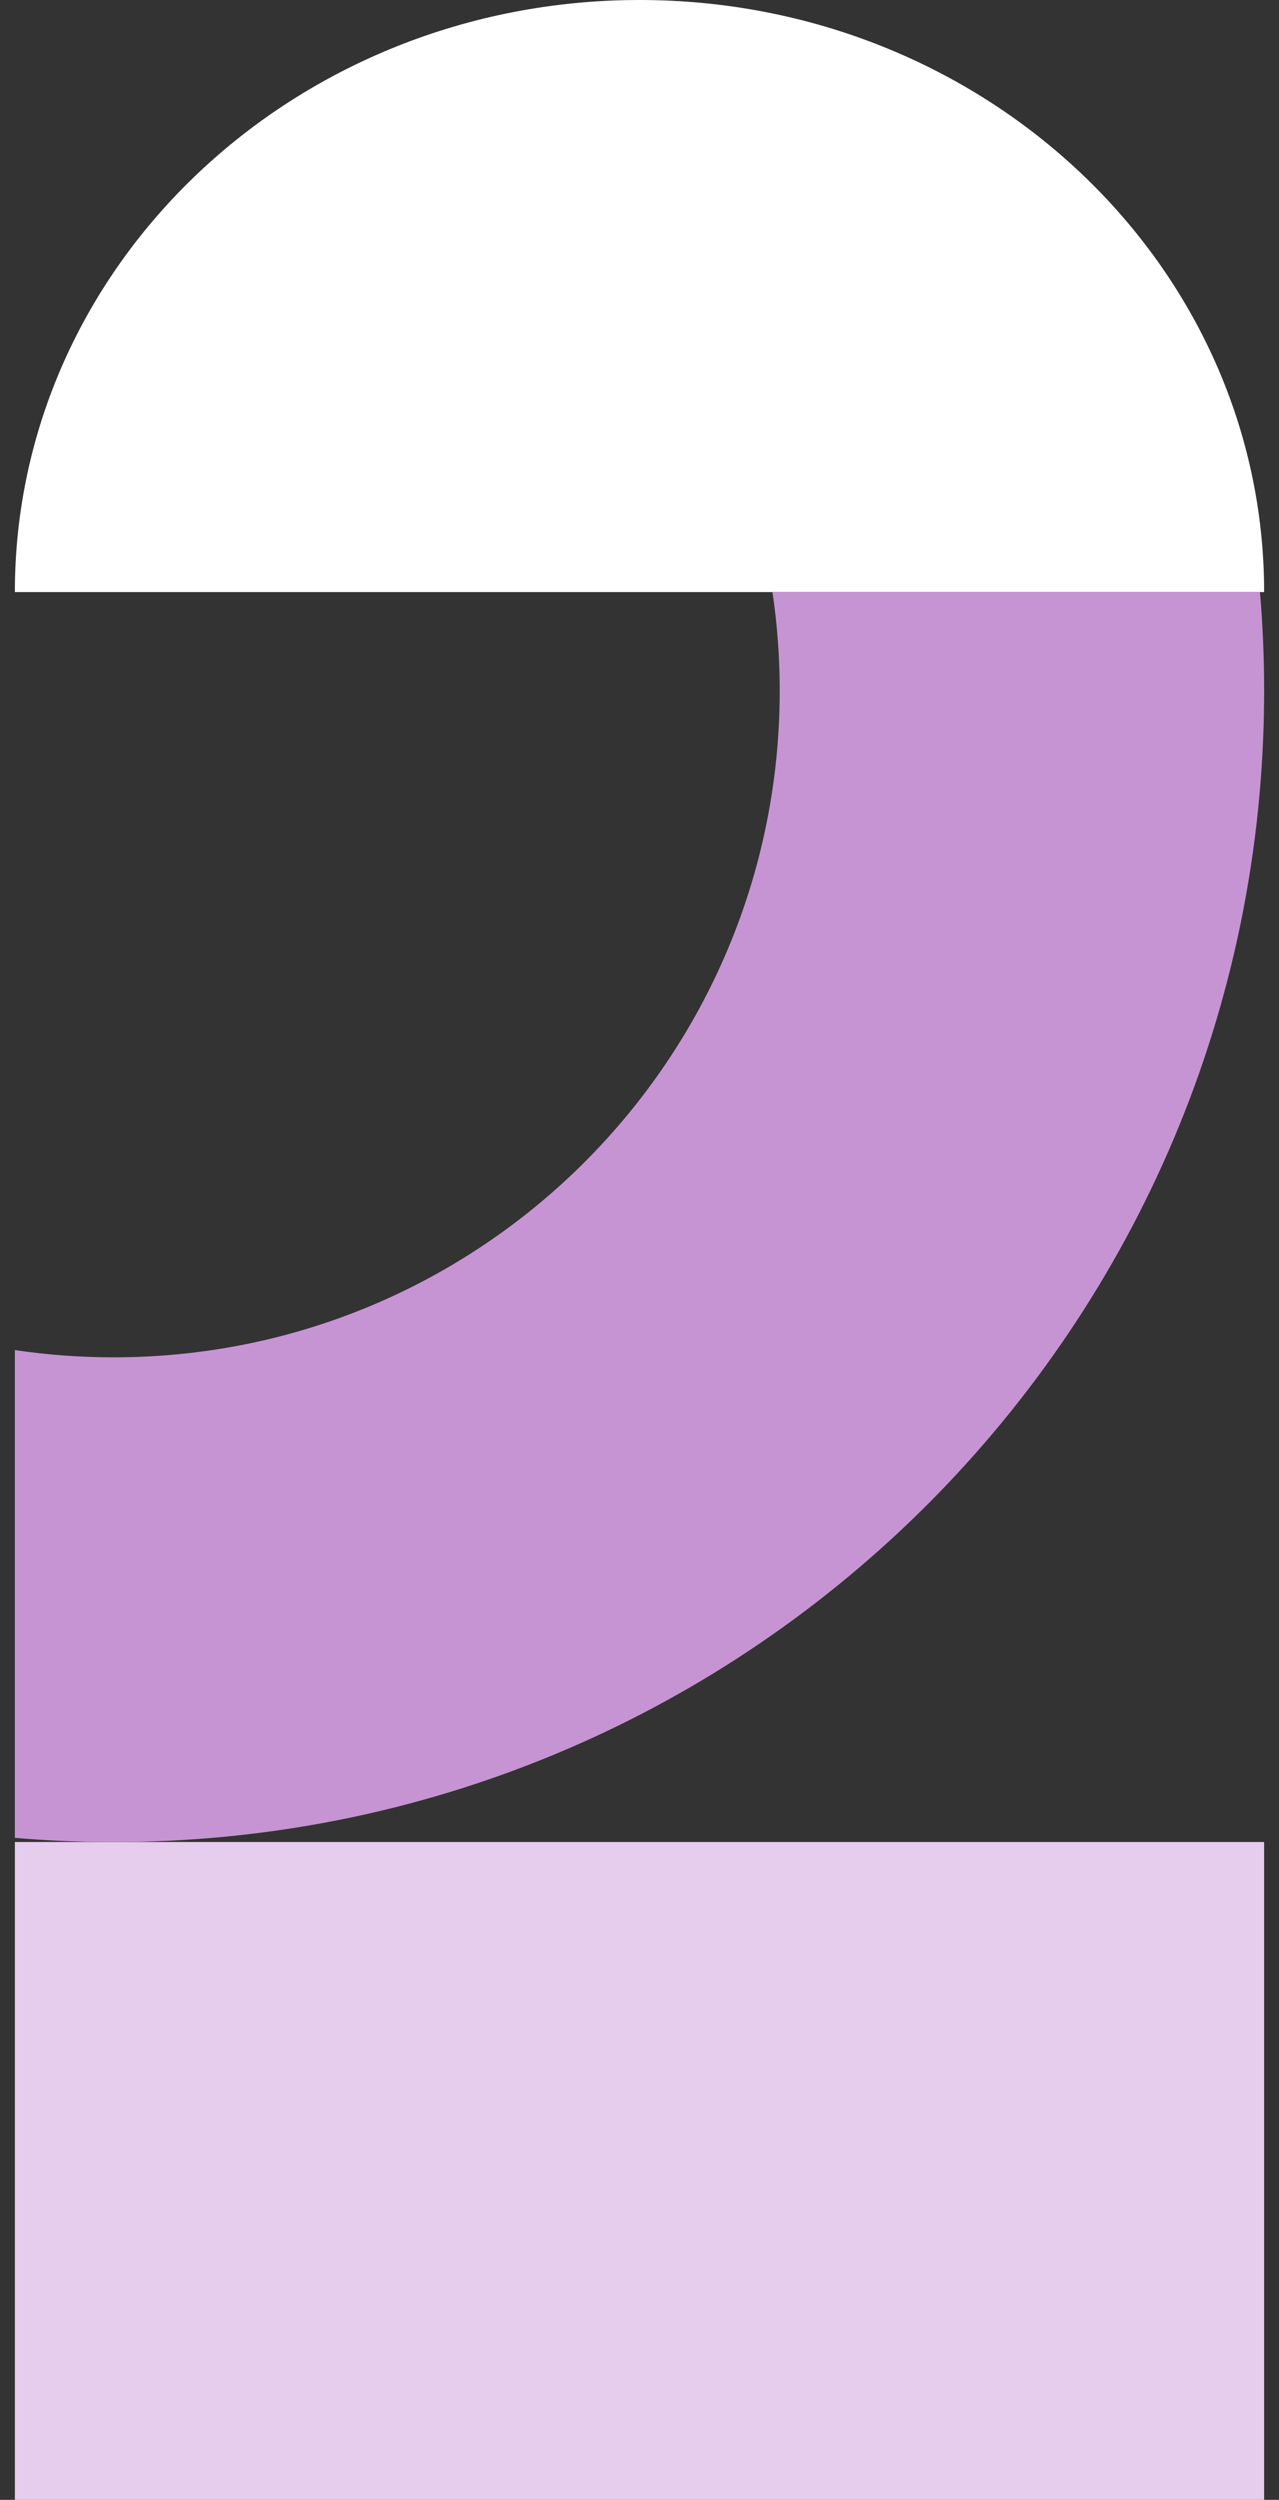<?xml version="1.0" encoding="UTF-8"?>
<svg xmlns="http://www.w3.org/2000/svg" width="43" height="84" viewBox="0 0 43 84" fill="none">
  <rect x="0" y="0" width="43" height="84" fill="#333333" stroke="none"/>
  <rect x="0.5" y="61.895" width="42" height="22.105" fill="#E6CCED"></rect>
  <path d="M42.5 19.895L0.5 19.895C0.5 8.907 9.902 0 21.5 0C33.098 0 42.5 8.907 42.5 19.895Z" fill="white"></path>
  <path fill-rule="evenodd" clip-rule="evenodd" d="M3.512 61.895H4.12C25.317 61.731 42.455 44.52 42.5 23.295V23.128C42.498 22.039 42.451 20.961 42.36 19.895H25.97C26.131 20.977 26.214 22.085 26.214 23.213C26.214 35.582 16.187 45.609 3.818 45.609C2.69 45.609 1.583 45.526 0.5 45.365V61.756C1.494 61.84 2.498 61.887 3.512 61.895Z" fill="#C794D3"></path>
</svg>
